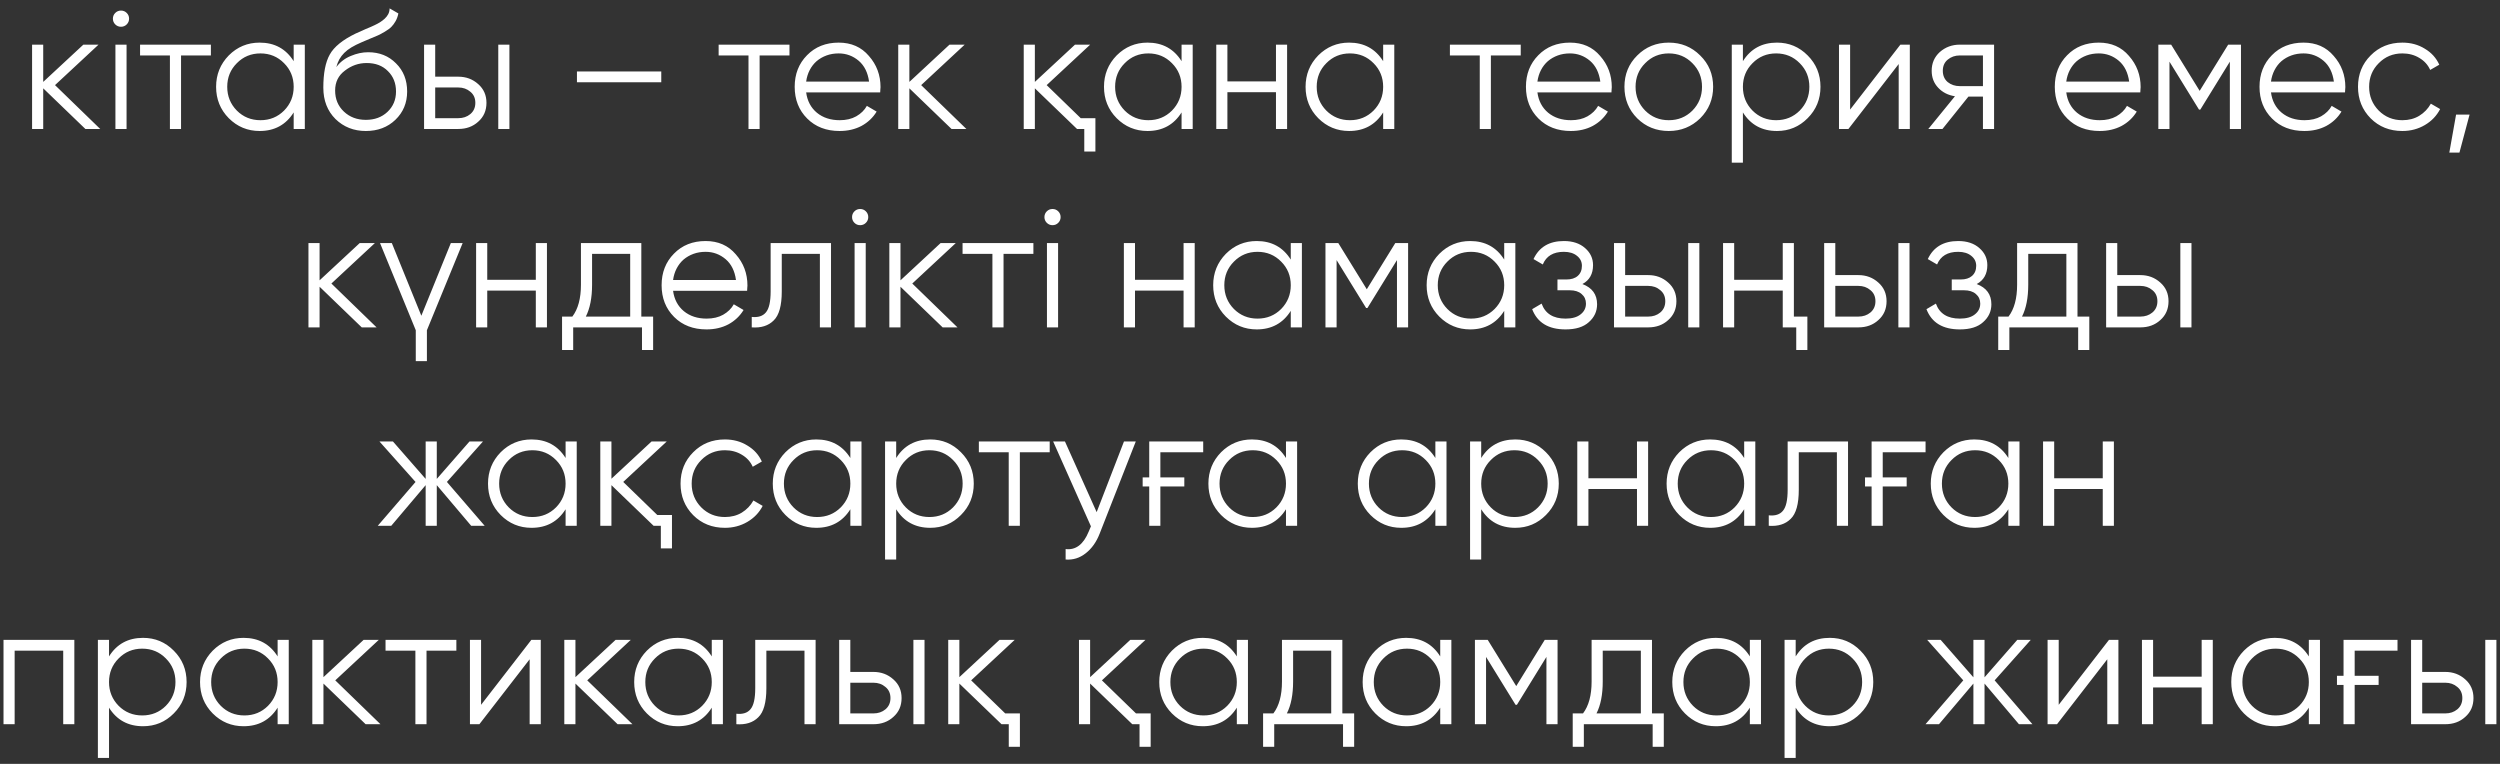 <?xml version="1.0" encoding="UTF-8"?> <svg xmlns="http://www.w3.org/2000/svg" width="252" height="77" viewBox="0 0 252 77" fill="none"><rect x="0" y="0" width="252" height="77" fill="#333333" stroke="none"/><path d="M10.102 13H8.606L4.356 8.903V13H3.234V4.5H4.356V8.257L8.402 4.5H9.932L5.546 8.58L10.102 13ZM12.774 2.46C12.615 2.619 12.422 2.698 12.196 2.698C11.969 2.698 11.777 2.619 11.618 2.46C11.459 2.301 11.38 2.109 11.38 1.882C11.38 1.655 11.459 1.463 11.618 1.304C11.777 1.145 11.969 1.066 12.196 1.066C12.422 1.066 12.615 1.145 12.774 1.304C12.932 1.463 13.012 1.655 13.012 1.882C13.012 2.109 12.932 2.301 12.774 2.46ZM11.635 13V4.5H12.757V13H11.635ZM21.258 4.5V5.588H18.249V13H17.127V5.588H14.118V4.5H21.258ZM29.603 4.5H30.725V13H29.603V11.334C28.821 12.581 27.676 13.204 26.169 13.204C24.956 13.204 23.919 12.773 23.058 11.912C22.208 11.051 21.783 9.997 21.783 8.75C21.783 7.515 22.208 6.461 23.058 5.588C23.919 4.727 24.956 4.296 26.169 4.296C27.676 4.296 28.821 4.919 29.603 6.166V4.5ZM23.874 11.147C24.52 11.793 25.313 12.116 26.254 12.116C27.195 12.116 27.988 11.793 28.634 11.147C29.28 10.49 29.603 9.691 29.603 8.75C29.603 7.809 29.28 7.016 28.634 6.37C27.988 5.713 27.195 5.384 26.254 5.384C25.313 5.384 24.52 5.713 23.874 6.37C23.228 7.016 22.905 7.809 22.905 8.75C22.905 9.691 23.228 10.49 23.874 11.147ZM36.875 13.204C35.662 13.204 34.642 12.802 33.815 11.997C32.999 11.181 32.591 10.127 32.591 8.835C32.591 7.384 32.806 6.274 33.237 5.503C33.667 4.721 34.54 4.013 35.855 3.378C35.979 3.321 36.121 3.259 36.28 3.191C36.45 3.112 36.637 3.027 36.841 2.936C37.237 2.777 37.549 2.641 37.776 2.528C37.946 2.449 38.116 2.358 38.286 2.256C38.467 2.143 38.631 2.018 38.779 1.882C38.926 1.746 39.045 1.593 39.136 1.423C39.226 1.242 39.272 1.049 39.272 0.845L40.156 1.355C40.099 1.638 40.008 1.893 39.884 2.12C39.748 2.358 39.606 2.551 39.459 2.698C39.323 2.845 39.102 3.01 38.796 3.191C38.648 3.282 38.518 3.355 38.405 3.412C38.291 3.469 38.189 3.52 38.099 3.565L37.249 3.922L36.45 4.262C36.053 4.432 35.713 4.602 35.43 4.772C35.146 4.942 34.903 5.129 34.699 5.333C34.506 5.526 34.342 5.741 34.206 5.979C34.081 6.206 33.979 6.466 33.9 6.761C34.285 6.251 34.772 5.877 35.362 5.639C35.951 5.39 36.535 5.265 37.113 5.265C38.246 5.265 39.181 5.639 39.918 6.387C40.666 7.124 41.04 8.07 41.04 9.226C41.04 10.371 40.643 11.323 39.85 12.082C39.068 12.83 38.076 13.204 36.875 13.204ZM36.875 12.082C37.759 12.082 38.484 11.816 39.051 11.283C39.629 10.739 39.918 10.053 39.918 9.226C39.918 8.387 39.646 7.702 39.102 7.169C38.569 6.625 37.855 6.353 36.96 6.353C36.155 6.353 35.424 6.608 34.767 7.118C34.109 7.605 33.781 8.274 33.781 9.124C33.781 9.985 34.075 10.694 34.665 11.249C35.254 11.804 35.991 12.082 36.875 12.082ZM46.197 7.73C46.979 7.73 47.648 7.979 48.203 8.478C48.758 8.965 49.036 9.594 49.036 10.365C49.036 11.147 48.758 11.782 48.203 12.269C47.67 12.756 47.002 13 46.197 13H42.746V4.5H43.868V7.73H46.197ZM50.226 4.5H51.348V13H50.226V4.5ZM46.197 11.912C46.673 11.912 47.075 11.776 47.404 11.504C47.744 11.221 47.914 10.841 47.914 10.365C47.914 9.889 47.744 9.515 47.404 9.243C47.075 8.96 46.673 8.818 46.197 8.818H43.868V11.912H46.197ZM58.156 8.291V7.203H66.656V8.291H58.156ZM79.579 4.5V5.588H76.57V13H75.448V5.588H72.439V4.5H79.579ZM84.541 4.296C85.811 4.296 86.825 4.744 87.584 5.639C88.366 6.523 88.757 7.571 88.757 8.784C88.757 8.841 88.752 8.914 88.74 9.005C88.74 9.096 88.735 9.198 88.723 9.311H81.26C81.374 10.172 81.736 10.858 82.348 11.368C82.96 11.867 83.725 12.116 84.643 12.116C85.289 12.116 85.845 11.986 86.309 11.725C86.785 11.453 87.142 11.102 87.38 10.671L88.366 11.249C87.992 11.861 87.482 12.343 86.836 12.694C86.19 13.034 85.454 13.204 84.626 13.204C83.289 13.204 82.201 12.785 81.362 11.946C80.524 11.107 80.104 10.042 80.104 8.75C80.104 7.469 80.518 6.41 81.345 5.571C82.173 4.721 83.238 4.296 84.541 4.296ZM84.541 5.384C84.099 5.384 83.691 5.452 83.317 5.588C82.943 5.724 82.609 5.917 82.314 6.166C82.031 6.415 81.799 6.716 81.617 7.067C81.436 7.418 81.317 7.804 81.26 8.223H87.601C87.477 7.316 87.131 6.619 86.564 6.132C85.975 5.633 85.301 5.384 84.541 5.384ZM97.41 13H95.914L91.664 8.903V13H90.542V4.5H91.664V8.257L95.71 4.5H97.24L92.854 8.58L97.41 13ZM108.938 11.912H110.417V15.278H109.295V13H108.564L104.314 8.903V13H103.192V4.5H104.314V8.257L108.36 4.5H109.89L105.504 8.58L108.938 11.912ZM119.102 4.5H120.224V13H119.102V11.334C118.32 12.581 117.175 13.204 115.668 13.204C114.455 13.204 113.418 12.773 112.557 11.912C111.707 11.051 111.282 9.997 111.282 8.75C111.282 7.515 111.707 6.461 112.557 5.588C113.418 4.727 114.455 4.296 115.668 4.296C117.175 4.296 118.32 4.919 119.102 6.166V4.5ZM113.373 11.147C114.019 11.793 114.812 12.116 115.753 12.116C116.694 12.116 117.487 11.793 118.133 11.147C118.779 10.49 119.102 9.691 119.102 8.75C119.102 7.809 118.779 7.016 118.133 6.37C117.487 5.713 116.694 5.384 115.753 5.384C114.812 5.384 114.019 5.713 113.373 6.37C112.727 7.016 112.404 7.809 112.404 8.75C112.404 9.691 112.727 10.49 113.373 11.147ZM128.618 4.5H129.74V13H128.618V9.294H123.722V13H122.6V4.5H123.722V8.206H128.618V4.5ZM139.422 4.5H140.544V13H139.422V11.334C138.64 12.581 137.496 13.204 135.988 13.204C134.776 13.204 133.739 12.773 132.877 11.912C132.027 11.051 131.602 9.997 131.602 8.75C131.602 7.515 132.027 6.461 132.877 5.588C133.739 4.727 134.776 4.296 135.988 4.296C137.496 4.296 138.64 4.919 139.422 6.166V4.5ZM133.693 11.147C134.339 11.793 135.133 12.116 136.073 12.116C137.014 12.116 137.807 11.793 138.453 11.147C139.099 10.49 139.422 9.691 139.422 8.75C139.422 7.809 139.099 7.016 138.453 6.37C137.807 5.713 137.014 5.384 136.073 5.384C135.133 5.384 134.339 5.713 133.693 6.37C133.047 7.016 132.724 7.809 132.724 8.75C132.724 9.691 133.047 10.49 133.693 11.147ZM153.29 4.5V5.588H150.281V13H149.159V5.588H146.15V4.5H153.29ZM158.252 4.296C159.522 4.296 160.536 4.744 161.295 5.639C162.077 6.523 162.468 7.571 162.468 8.784C162.468 8.841 162.463 8.914 162.451 9.005C162.451 9.096 162.446 9.198 162.434 9.311H154.971C155.085 10.172 155.447 10.858 156.059 11.368C156.671 11.867 157.436 12.116 158.354 12.116C159 12.116 159.556 11.986 160.02 11.725C160.496 11.453 160.853 11.102 161.091 10.671L162.077 11.249C161.703 11.861 161.193 12.343 160.547 12.694C159.901 13.034 159.165 13.204 158.337 13.204C157 13.204 155.912 12.785 155.073 11.946C154.235 11.107 153.815 10.042 153.815 8.75C153.815 7.469 154.229 6.41 155.056 5.571C155.884 4.721 156.949 4.296 158.252 4.296ZM158.252 5.384C157.81 5.384 157.402 5.452 157.028 5.588C156.654 5.724 156.32 5.917 156.025 6.166C155.742 6.415 155.51 6.716 155.328 7.067C155.147 7.418 155.028 7.804 154.971 8.223H161.312C161.188 7.316 160.842 6.619 160.275 6.132C159.686 5.633 159.012 5.384 158.252 5.384ZM171.376 11.929C170.503 12.779 169.449 13.204 168.214 13.204C166.956 13.204 165.896 12.779 165.035 11.929C164.174 11.068 163.743 10.008 163.743 8.75C163.743 7.492 164.174 6.438 165.035 5.588C165.896 4.727 166.956 4.296 168.214 4.296C169.461 4.296 170.515 4.727 171.376 5.588C172.249 6.438 172.685 7.492 172.685 8.75C172.685 9.997 172.249 11.056 171.376 11.929ZM165.834 11.147C166.48 11.793 167.273 12.116 168.214 12.116C169.155 12.116 169.948 11.793 170.594 11.147C171.24 10.49 171.563 9.691 171.563 8.75C171.563 7.809 171.24 7.016 170.594 6.37C169.948 5.713 169.155 5.384 168.214 5.384C167.273 5.384 166.48 5.713 165.834 6.37C165.188 7.016 164.865 7.809 164.865 8.75C164.865 9.691 165.188 10.49 165.834 11.147ZM179.119 4.296C180.331 4.296 181.363 4.727 182.213 5.588C183.074 6.449 183.505 7.503 183.505 8.75C183.505 9.997 183.074 11.051 182.213 11.912C181.363 12.773 180.331 13.204 179.119 13.204C177.611 13.204 176.467 12.581 175.685 11.334V16.4H174.563V4.5H175.685V6.166C176.467 4.919 177.611 4.296 179.119 4.296ZM176.654 11.147C177.3 11.793 178.093 12.116 179.034 12.116C179.974 12.116 180.768 11.793 181.414 11.147C182.06 10.49 182.383 9.691 182.383 8.75C182.383 7.809 182.06 7.016 181.414 6.37C180.768 5.713 179.974 5.384 179.034 5.384C178.093 5.384 177.3 5.713 176.654 6.37C176.008 7.016 175.685 7.809 175.685 8.75C175.685 9.691 176.008 10.49 176.654 11.147ZM191.558 4.5H192.51V13H191.388V6.455L186.322 13H185.37V4.5H186.492V11.045L191.558 4.5ZM201.003 4.5V13H199.881V9.736H198.419L195.801 13H194.373L197.059 9.702C196.379 9.6 195.818 9.317 195.376 8.852C194.934 8.387 194.713 7.815 194.713 7.135C194.713 6.376 194.985 5.747 195.529 5.248C196.096 4.749 196.77 4.5 197.552 4.5H201.003ZM199.881 8.682V5.588H197.552C197.076 5.588 196.668 5.73 196.328 6.013C195.999 6.285 195.835 6.659 195.835 7.135C195.835 7.611 195.999 7.991 196.328 8.274C196.668 8.546 197.076 8.682 197.552 8.682H199.881ZM211.56 4.296C212.829 4.296 213.844 4.744 214.603 5.639C215.385 6.523 215.776 7.571 215.776 8.784C215.776 8.841 215.77 8.914 215.759 9.005C215.759 9.096 215.753 9.198 215.742 9.311H208.279C208.392 10.172 208.755 10.858 209.367 11.368C209.979 11.867 210.744 12.116 211.662 12.116C212.308 12.116 212.863 11.986 213.328 11.725C213.804 11.453 214.161 11.102 214.399 10.671L215.385 11.249C215.011 11.861 214.501 12.343 213.855 12.694C213.209 13.034 212.472 13.204 211.645 13.204C210.308 13.204 209.22 12.785 208.381 11.946C207.542 11.107 207.123 10.042 207.123 8.75C207.123 7.469 207.537 6.41 208.364 5.571C209.191 4.721 210.257 4.296 211.56 4.296ZM211.56 5.384C211.118 5.384 210.71 5.452 210.336 5.588C209.962 5.724 209.628 5.917 209.333 6.166C209.05 6.415 208.817 6.716 208.636 7.067C208.455 7.418 208.336 7.804 208.279 8.223H214.62C214.495 7.316 214.15 6.619 213.583 6.132C212.994 5.633 212.319 5.384 211.56 5.384ZM225.891 4.5V13H224.769V6.217L221.794 11.045H221.658L218.683 6.217V13H217.561V4.5H218.853L221.726 9.158L224.599 4.5H225.891ZM232.196 4.296C233.465 4.296 234.479 4.744 235.239 5.639C236.021 6.523 236.412 7.571 236.412 8.784C236.412 8.841 236.406 8.914 236.395 9.005C236.395 9.096 236.389 9.198 236.378 9.311H228.915C229.028 10.172 229.391 10.858 230.003 11.368C230.615 11.867 231.38 12.116 232.298 12.116C232.944 12.116 233.499 11.986 233.964 11.725C234.44 11.453 234.797 11.102 235.035 10.671L236.021 11.249C235.647 11.861 235.137 12.343 234.491 12.694C233.845 13.034 233.108 13.204 232.281 13.204C230.943 13.204 229.855 12.785 229.017 11.946C228.178 11.107 227.759 10.042 227.759 8.75C227.759 7.469 228.172 6.41 229 5.571C229.827 4.721 230.892 4.296 232.196 4.296ZM232.196 5.384C231.754 5.384 231.346 5.452 230.972 5.588C230.598 5.724 230.263 5.917 229.969 6.166C229.685 6.415 229.453 6.716 229.272 7.067C229.09 7.418 228.971 7.804 228.915 8.223H235.256C235.131 7.316 234.785 6.619 234.219 6.132C233.629 5.633 232.955 5.384 232.196 5.384ZM242.157 13.204C240.877 13.204 239.811 12.779 238.961 11.929C238.111 11.068 237.686 10.008 237.686 8.75C237.686 7.492 238.111 6.438 238.961 5.588C239.811 4.727 240.877 4.296 242.157 4.296C243.007 4.296 243.761 4.5 244.418 4.908C245.087 5.305 245.574 5.843 245.88 6.523L244.962 7.05C244.736 6.54 244.373 6.138 243.874 5.843C243.376 5.537 242.803 5.384 242.157 5.384C241.217 5.384 240.423 5.713 239.777 6.37C239.131 7.016 238.808 7.809 238.808 8.75C238.808 9.691 239.131 10.49 239.777 11.147C240.423 11.793 241.217 12.116 242.157 12.116C242.803 12.116 243.37 11.969 243.857 11.674C244.356 11.368 244.747 10.96 245.03 10.45L245.965 10.994C245.614 11.674 245.098 12.212 244.418 12.609C243.738 13.006 242.985 13.204 242.157 13.204ZM248.932 11.555L247.912 15.38H246.892L247.572 11.555H248.932ZM37.96 33H36.464L32.214 28.903V33H31.092V24.5H32.214V28.257L36.26 24.5H37.79L33.404 28.58L37.96 33ZM45.446 24.5H46.636L43.032 33.289V36.4H41.91V33.289L38.306 24.5H39.496L42.471 31.827L45.446 24.5ZM54.01 24.5H55.132V33H54.01V29.294H49.114V33H47.992V24.5H49.114V28.206H54.01V24.5ZM64.645 31.912H65.835V35.278H64.713V33H57.777V35.278H56.655V31.912H57.692C58.27 31.153 58.559 30.082 58.559 28.699V24.5H64.645V31.912ZM63.523 31.912V25.588H59.681V28.699C59.681 30.014 59.471 31.085 59.052 31.912H63.523ZM71.127 24.296C72.397 24.296 73.411 24.744 74.17 25.639C74.952 26.523 75.343 27.571 75.343 28.784C75.343 28.841 75.338 28.914 75.326 29.005C75.326 29.096 75.321 29.198 75.309 29.311H67.846C67.96 30.172 68.322 30.858 68.934 31.368C69.546 31.867 70.311 32.116 71.229 32.116C71.875 32.116 72.431 31.986 72.895 31.725C73.371 31.453 73.728 31.102 73.966 30.671L74.952 31.249C74.578 31.861 74.068 32.343 73.422 32.694C72.776 33.034 72.04 33.204 71.212 33.204C69.875 33.204 68.787 32.785 67.948 31.946C67.11 31.107 66.69 30.042 66.69 28.75C66.69 27.469 67.104 26.41 67.931 25.571C68.759 24.721 69.824 24.296 71.127 24.296ZM71.127 25.384C70.685 25.384 70.277 25.452 69.903 25.588C69.529 25.724 69.195 25.917 68.9 26.166C68.617 26.415 68.385 26.716 68.203 27.067C68.022 27.418 67.903 27.804 67.846 28.223H74.187C74.063 27.316 73.717 26.619 73.15 26.132C72.561 25.633 71.887 25.384 71.127 25.384ZM83.766 24.5V33H82.644V25.588H78.802V29.379C78.802 30.807 78.53 31.782 77.986 32.303C77.453 32.836 76.717 33.068 75.776 33V31.946C76.422 32.014 76.898 31.861 77.204 31.487C77.521 31.113 77.68 30.41 77.68 29.379V24.5H83.766ZM87.282 22.46C87.123 22.619 86.93 22.698 86.704 22.698C86.477 22.698 86.284 22.619 86.126 22.46C85.967 22.301 85.888 22.109 85.888 21.882C85.888 21.655 85.967 21.463 86.126 21.304C86.284 21.145 86.477 21.066 86.704 21.066C86.93 21.066 87.123 21.145 87.282 21.304C87.44 21.463 87.52 21.655 87.52 21.882C87.52 22.109 87.44 22.301 87.282 22.46ZM86.143 33V24.5H87.265V33H86.143ZM96.514 33H95.018L90.768 28.903V33H89.646V24.5H90.768V28.257L94.814 24.5H96.344L91.958 28.58L96.514 33ZM104.166 24.5V25.588H101.157V33H100.035V25.588H97.026V24.5H104.166ZM106.672 22.46C106.514 22.619 106.321 22.698 106.094 22.698C105.868 22.698 105.675 22.619 105.516 22.46C105.358 22.301 105.278 22.109 105.278 21.882C105.278 21.655 105.358 21.463 105.516 21.304C105.675 21.145 105.868 21.066 106.094 21.066C106.321 21.066 106.514 21.145 106.672 21.304C106.831 21.463 106.91 21.655 106.91 21.882C106.91 22.109 106.831 22.301 106.672 22.46ZM105.533 33V24.5H106.655V33H105.533ZM119.304 24.5H120.426V33H119.304V29.294H114.408V33H113.286V24.5H114.408V28.206H119.304V24.5ZM130.109 24.5H131.231V33H130.109V31.334C129.327 32.581 128.182 33.204 126.675 33.204C125.462 33.204 124.425 32.773 123.564 31.912C122.714 31.051 122.289 29.997 122.289 28.75C122.289 27.515 122.714 26.461 123.564 25.588C124.425 24.727 125.462 24.296 126.675 24.296C128.182 24.296 129.327 24.919 130.109 26.166V24.5ZM124.38 31.147C125.026 31.793 125.819 32.116 126.76 32.116C127.701 32.116 128.494 31.793 129.14 31.147C129.786 30.49 130.109 29.691 130.109 28.75C130.109 27.809 129.786 27.016 129.14 26.37C128.494 25.713 127.701 25.384 126.76 25.384C125.819 25.384 125.026 25.713 124.38 26.37C123.734 27.016 123.411 27.809 123.411 28.75C123.411 29.691 123.734 30.49 124.38 31.147ZM141.937 24.5V33H140.815V26.217L137.84 31.045H137.704L134.729 26.217V33H133.607V24.5H134.899L137.772 29.158L140.645 24.5H141.937ZM151.625 24.5H152.747V33H151.625V31.334C150.843 32.581 149.698 33.204 148.191 33.204C146.978 33.204 145.941 32.773 145.08 31.912C144.23 31.051 143.805 29.997 143.805 28.75C143.805 27.515 144.23 26.461 145.08 25.588C145.941 24.727 146.978 24.296 148.191 24.296C149.698 24.296 150.843 24.919 151.625 26.166V24.5ZM145.896 31.147C146.542 31.793 147.335 32.116 148.276 32.116C149.216 32.116 150.01 31.793 150.656 31.147C151.302 30.49 151.625 29.691 151.625 28.75C151.625 27.809 151.302 27.016 150.656 26.37C150.01 25.713 149.216 25.384 148.276 25.384C147.335 25.384 146.542 25.713 145.896 26.37C145.25 27.016 144.927 27.809 144.927 28.75C144.927 29.691 145.25 30.49 145.896 31.147ZM159.508 28.631C160.494 29.005 160.987 29.685 160.987 30.671C160.987 31.385 160.709 31.986 160.154 32.473C159.621 32.96 158.839 33.204 157.808 33.204C156.085 33.204 154.963 32.524 154.442 31.164L155.394 30.603C155.757 31.612 156.561 32.116 157.808 32.116C158.465 32.116 158.97 31.974 159.321 31.691C159.684 31.408 159.865 31.045 159.865 30.603C159.865 30.206 159.718 29.883 159.423 29.634C159.14 29.385 158.743 29.26 158.233 29.26H156.992V28.172H157.893C158.38 28.172 158.76 28.053 159.032 27.815C159.315 27.566 159.457 27.226 159.457 26.795C159.457 26.387 159.293 26.053 158.964 25.792C158.635 25.52 158.193 25.384 157.638 25.384C156.573 25.384 155.864 25.809 155.513 26.659L154.578 26.115C155.145 24.902 156.165 24.296 157.638 24.296C158.533 24.296 159.247 24.534 159.78 25.01C160.313 25.475 160.579 26.047 160.579 26.727C160.579 27.611 160.222 28.246 159.508 28.631ZM166.143 27.73C166.925 27.73 167.594 27.979 168.149 28.478C168.705 28.965 168.982 29.594 168.982 30.365C168.982 31.147 168.705 31.782 168.149 32.269C167.617 32.756 166.948 33 166.143 33H162.692V24.5H163.814V27.73H166.143ZM170.172 24.5H171.294V33H170.172V24.5ZM166.143 31.912C166.619 31.912 167.022 31.776 167.35 31.504C167.69 31.221 167.86 30.841 167.86 30.365C167.86 29.889 167.69 29.515 167.35 29.243C167.022 28.96 166.619 28.818 166.143 28.818H163.814V31.912H166.143ZM179.701 24.5H180.823V31.912H182.183V35.278H181.061V33H179.701V29.294H174.805V33H173.683V24.5H174.805V28.206H179.701V24.5ZM187.327 27.73C188.109 27.73 188.778 27.979 189.333 28.478C189.888 28.965 190.166 29.594 190.166 30.365C190.166 31.147 189.888 31.782 189.333 32.269C188.8 32.756 188.132 33 187.327 33H183.876V24.5H184.998V27.73H187.327ZM191.356 24.5H192.478V33H191.356V24.5ZM187.327 31.912C187.803 31.912 188.205 31.776 188.534 31.504C188.874 31.221 189.044 30.841 189.044 30.365C189.044 29.889 188.874 29.515 188.534 29.243C188.205 28.96 187.803 28.818 187.327 28.818H184.998V31.912H187.327ZM199.252 28.631C200.238 29.005 200.731 29.685 200.731 30.671C200.731 31.385 200.454 31.986 199.898 32.473C199.366 32.96 198.584 33.204 197.552 33.204C195.83 33.204 194.708 32.524 194.186 31.164L195.138 30.603C195.501 31.612 196.306 32.116 197.552 32.116C198.21 32.116 198.714 31.974 199.065 31.691C199.428 31.408 199.609 31.045 199.609 30.603C199.609 30.206 199.462 29.883 199.167 29.634C198.884 29.385 198.487 29.26 197.977 29.26H196.736V28.172H197.637C198.125 28.172 198.504 28.053 198.776 27.815C199.06 27.566 199.201 27.226 199.201 26.795C199.201 26.387 199.037 26.053 198.708 25.792C198.38 25.52 197.938 25.384 197.382 25.384C196.317 25.384 195.609 25.809 195.257 26.659L194.322 26.115C194.889 24.902 195.909 24.296 197.382 24.296C198.278 24.296 198.992 24.534 199.524 25.01C200.057 25.475 200.323 26.047 200.323 26.727C200.323 27.611 199.966 28.246 199.252 28.631ZM209.411 31.912H210.601V35.278H209.479V33H202.543V35.278H201.421V31.912H202.458C203.036 31.153 203.325 30.082 203.325 28.699V24.5H209.411V31.912ZM208.289 31.912V25.588H204.447V28.699C204.447 30.014 204.237 31.085 203.818 31.912H208.289ZM215.749 27.73C216.531 27.73 217.2 27.979 217.755 28.478C218.31 28.965 218.588 29.594 218.588 30.365C218.588 31.147 218.31 31.782 217.755 32.269C217.222 32.756 216.554 33 215.749 33H212.298V24.5H213.42V27.73H215.749ZM219.778 24.5H220.9V33H219.778V24.5ZM215.749 31.912C216.225 31.912 216.627 31.776 216.956 31.504C217.296 31.221 217.466 30.841 217.466 30.365C217.466 29.889 217.296 29.515 216.956 29.243C216.627 28.96 216.225 28.818 215.749 28.818H213.42V31.912H215.749ZM48.856 53H47.496L44.028 48.903V53H42.906V48.903L39.438 53H38.078L41.886 48.58L38.248 44.5H39.608L42.906 48.274V44.5H44.028V48.274L47.326 44.5H48.686L45.048 48.58L48.856 53ZM57.012 44.5H58.134V53H57.012V51.334C56.23 52.581 55.086 53.204 53.578 53.204C52.365 53.204 51.328 52.773 50.467 51.912C49.617 51.051 49.192 49.997 49.192 48.75C49.192 47.515 49.617 46.461 50.467 45.588C51.328 44.727 52.365 44.296 53.578 44.296C55.086 44.296 56.23 44.919 57.012 46.166V44.5ZM51.283 51.147C51.929 51.793 52.722 52.116 53.663 52.116C54.604 52.116 55.397 51.793 56.043 51.147C56.689 50.49 57.012 49.691 57.012 48.75C57.012 47.809 56.689 47.016 56.043 46.37C55.397 45.713 54.604 45.384 53.663 45.384C52.722 45.384 51.929 45.713 51.283 46.37C50.637 47.016 50.314 47.809 50.314 48.75C50.314 49.691 50.637 50.49 51.283 51.147ZM66.256 51.912H67.735V55.278H66.613V53H65.882L61.632 48.903V53H60.51V44.5H61.632V48.257L65.678 44.5H67.208L62.822 48.58L66.256 51.912ZM73.07 53.204C71.79 53.204 70.724 52.779 69.874 51.929C69.024 51.068 68.599 50.008 68.599 48.75C68.599 47.492 69.024 46.438 69.874 45.588C70.724 44.727 71.79 44.296 73.07 44.296C73.92 44.296 74.674 44.5 75.331 44.908C76 45.305 76.487 45.843 76.793 46.523L75.875 47.05C75.649 46.54 75.286 46.138 74.787 45.843C74.289 45.537 73.716 45.384 73.07 45.384C72.13 45.384 71.336 45.713 70.69 46.37C70.044 47.016 69.721 47.809 69.721 48.75C69.721 49.691 70.044 50.49 70.69 51.147C71.336 51.793 72.13 52.116 73.07 52.116C73.716 52.116 74.283 51.969 74.77 51.674C75.269 51.368 75.66 50.96 75.943 50.45L76.878 50.994C76.527 51.674 76.011 52.212 75.331 52.609C74.651 53.006 73.898 53.204 73.07 53.204ZM85.716 44.5H86.838V53H85.716V51.334C84.934 52.581 83.79 53.204 82.282 53.204C81.07 53.204 80.033 52.773 79.171 51.912C78.321 51.051 77.896 49.997 77.896 48.75C77.896 47.515 78.321 46.461 79.171 45.588C80.033 44.727 81.07 44.296 82.282 44.296C83.79 44.296 84.934 44.919 85.716 46.166V44.5ZM79.987 51.147C80.633 51.793 81.427 52.116 82.367 52.116C83.308 52.116 84.101 51.793 84.747 51.147C85.393 50.49 85.716 49.691 85.716 48.75C85.716 47.809 85.393 47.016 84.747 46.37C84.101 45.713 83.308 45.384 82.367 45.384C81.427 45.384 80.633 45.713 79.987 46.37C79.341 47.016 79.018 47.809 79.018 48.75C79.018 49.691 79.341 50.49 79.987 51.147ZM93.77 44.296C94.983 44.296 96.014 44.727 96.864 45.588C97.725 46.449 98.156 47.503 98.156 48.75C98.156 49.997 97.725 51.051 96.864 51.912C96.014 52.773 94.983 53.204 93.77 53.204C92.263 53.204 91.118 52.581 90.336 51.334V56.4H89.214V44.5H90.336V46.166C91.118 44.919 92.263 44.296 93.77 44.296ZM91.305 51.147C91.951 51.793 92.744 52.116 93.685 52.116C94.626 52.116 95.419 51.793 96.065 51.147C96.711 50.49 97.034 49.691 97.034 48.75C97.034 47.809 96.711 47.016 96.065 46.37C95.419 45.713 94.626 45.384 93.685 45.384C92.744 45.384 91.951 45.713 91.305 46.37C90.659 47.016 90.336 47.809 90.336 48.75C90.336 49.691 90.659 50.49 91.305 51.147ZM105.81 44.5V45.588H102.801V53H101.679V45.588H98.669V44.5H105.81ZM113.297 44.5H114.487L110.849 53.782C110.52 54.632 110.05 55.295 109.438 55.771C108.837 56.247 108.163 56.457 107.415 56.4V55.346C108.435 55.471 109.211 54.881 109.744 53.578L109.965 53.051L106.157 44.5H107.347L110.543 51.623L113.297 44.5ZM115.18 48.121H115.843V44.5H121.283V45.588H116.965V48.121H119.379V49.039H116.965V53H115.843V49.039H115.18V48.121ZM129.627 44.5H130.749V53H129.627V51.334C128.845 52.581 127.701 53.204 126.193 53.204C124.981 53.204 123.944 52.773 123.082 51.912C122.232 51.051 121.807 49.997 121.807 48.75C121.807 47.515 122.232 46.461 123.082 45.588C123.944 44.727 124.981 44.296 126.193 44.296C127.701 44.296 128.845 44.919 129.627 46.166V44.5ZM123.898 51.147C124.544 51.793 125.338 52.116 126.278 52.116C127.219 52.116 128.012 51.793 128.658 51.147C129.304 50.49 129.627 49.691 129.627 48.75C129.627 47.809 129.304 47.016 128.658 46.37C128.012 45.713 127.219 45.384 126.278 45.384C125.338 45.384 124.544 45.713 123.898 46.37C123.252 47.016 122.929 47.809 122.929 48.75C122.929 49.691 123.252 50.49 123.898 51.147ZM144.685 44.5H145.807V53H144.685V51.334C143.903 52.581 142.758 53.204 141.251 53.204C140.038 53.204 139.001 52.773 138.14 51.912C137.29 51.051 136.865 49.997 136.865 48.75C136.865 47.515 137.29 46.461 138.14 45.588C139.001 44.727 140.038 44.296 141.251 44.296C142.758 44.296 143.903 44.919 144.685 46.166V44.5ZM138.956 51.147C139.602 51.793 140.395 52.116 141.336 52.116C142.277 52.116 143.07 51.793 143.716 51.147C144.362 50.49 144.685 49.691 144.685 48.75C144.685 47.809 144.362 47.016 143.716 46.37C143.07 45.713 142.277 45.384 141.336 45.384C140.395 45.384 139.602 45.713 138.956 46.37C138.31 47.016 137.987 47.809 137.987 48.75C137.987 49.691 138.31 50.49 138.956 51.147ZM152.739 44.296C153.951 44.296 154.983 44.727 155.833 45.588C156.694 46.449 157.125 47.503 157.125 48.75C157.125 49.997 156.694 51.051 155.833 51.912C154.983 52.773 153.951 53.204 152.739 53.204C151.231 53.204 150.087 52.581 149.305 51.334V56.4H148.183V44.5H149.305V46.166C150.087 44.919 151.231 44.296 152.739 44.296ZM150.274 51.147C150.92 51.793 151.713 52.116 152.654 52.116C153.594 52.116 154.388 51.793 155.034 51.147C155.68 50.49 156.003 49.691 156.003 48.75C156.003 47.809 155.68 47.016 155.034 46.37C154.388 45.713 153.594 45.384 152.654 45.384C151.713 45.384 150.92 45.713 150.274 46.37C149.628 47.016 149.305 47.809 149.305 48.75C149.305 49.691 149.628 50.49 150.274 51.147ZM165.008 44.5H166.13V53H165.008V49.294H160.112V53H158.99V44.5H160.112V48.206H165.008V44.5ZM175.813 44.5H176.935V53H175.813V51.334C175.031 52.581 173.886 53.204 172.379 53.204C171.166 53.204 170.129 52.773 169.268 51.912C168.418 51.051 167.993 49.997 167.993 48.75C167.993 47.515 168.418 46.461 169.268 45.588C170.129 44.727 171.166 44.296 172.379 44.296C173.886 44.296 175.031 44.919 175.813 46.166V44.5ZM170.084 51.147C170.73 51.793 171.523 52.116 172.464 52.116C173.405 52.116 174.198 51.793 174.844 51.147C175.49 50.49 175.813 49.691 175.813 48.75C175.813 47.809 175.49 47.016 174.844 46.37C174.198 45.713 173.405 45.384 172.464 45.384C171.523 45.384 170.73 45.713 170.084 46.37C169.438 47.016 169.115 47.809 169.115 48.75C169.115 49.691 169.438 50.49 170.084 51.147ZM186.281 44.5V53H185.159V45.588H181.317V49.379C181.317 50.807 181.045 51.782 180.501 52.303C179.968 52.836 179.231 53.068 178.291 53V51.946C178.937 52.014 179.413 51.861 179.719 51.487C180.036 51.113 180.195 50.41 180.195 49.379V44.5H186.281ZM187.994 48.121H188.657V44.5H194.097V45.588H189.779V48.121H192.193V49.039H189.779V53H188.657V49.039H187.994V48.121ZM202.442 44.5H203.564V53H202.442V51.334C201.66 52.581 200.515 53.204 199.008 53.204C197.795 53.204 196.758 52.773 195.897 51.912C195.047 51.051 194.622 49.997 194.622 48.75C194.622 47.515 195.047 46.461 195.897 45.588C196.758 44.727 197.795 44.296 199.008 44.296C200.515 44.296 201.66 44.919 202.442 46.166V44.5ZM196.713 51.147C197.359 51.793 198.152 52.116 199.093 52.116C200.034 52.116 200.827 51.793 201.473 51.147C202.119 50.49 202.442 49.691 202.442 48.75C202.442 47.809 202.119 47.016 201.473 46.37C200.827 45.713 200.034 45.384 199.093 45.384C198.152 45.384 197.359 45.713 196.713 46.37C196.067 47.016 195.744 47.809 195.744 48.75C195.744 49.691 196.067 50.49 196.713 51.147ZM211.958 44.5H213.08V53H211.958V49.294H207.062V53H205.94V44.5H207.062V48.206H211.958V44.5ZM7.494 64.5V73H6.372V65.588H1.476V73H0.354V64.5H7.494ZM14.423 64.296C15.635 64.296 16.667 64.727 17.517 65.588C18.378 66.449 18.809 67.503 18.809 68.75C18.809 69.997 18.378 71.051 17.517 71.912C16.667 72.773 15.635 73.204 14.423 73.204C12.915 73.204 11.771 72.581 10.989 71.334V76.4H9.867V64.5H10.989V66.166C11.771 64.919 12.915 64.296 14.423 64.296ZM11.958 71.147C12.604 71.793 13.397 72.116 14.338 72.116C15.278 72.116 16.072 71.793 16.718 71.147C17.364 70.49 17.687 69.691 17.687 68.75C17.687 67.809 17.364 67.016 16.718 66.37C16.072 65.713 15.278 65.384 14.338 65.384C13.397 65.384 12.604 65.713 11.958 66.37C11.312 67.016 10.989 67.809 10.989 68.75C10.989 69.691 11.312 70.49 11.958 71.147ZM27.984 64.5H29.106V73H27.984V71.334C27.202 72.581 26.058 73.204 24.55 73.204C23.338 73.204 22.301 72.773 21.439 71.912C20.589 71.051 20.164 69.997 20.164 68.75C20.164 67.515 20.589 66.461 21.439 65.588C22.301 64.727 23.338 64.296 24.55 64.296C26.058 64.296 27.202 64.919 27.984 66.166V64.5ZM22.255 71.147C22.901 71.793 23.695 72.116 24.635 72.116C25.576 72.116 26.369 71.793 27.015 71.147C27.661 70.49 27.984 69.691 27.984 68.75C27.984 67.809 27.661 67.016 27.015 66.37C26.369 65.713 25.576 65.384 24.635 65.384C23.695 65.384 22.901 65.713 22.255 66.37C21.609 67.016 21.286 67.809 21.286 68.75C21.286 69.691 21.609 70.49 22.255 71.147ZM38.35 73H36.854L32.604 68.903V73H31.482V64.5H32.604V68.257L36.65 64.5H38.18L33.794 68.58L38.35 73ZM46.002 64.5V65.588H42.993V73H41.871V65.588H38.862V64.5H46.002ZM53.558 64.5H54.51V73H53.388V66.455L48.322 73H47.37V64.5H48.492V71.045L53.558 64.5ZM63.75 73H62.254L58.004 68.903V73H56.882V64.5H58.004V68.257L62.05 64.5H63.58L59.194 68.58L63.75 73ZM71.746 64.5H72.868V73H71.746V71.334C70.964 72.581 69.819 73.204 68.312 73.204C67.099 73.204 66.062 72.773 65.201 71.912C64.351 71.051 63.926 69.997 63.926 68.75C63.926 67.515 64.351 66.461 65.201 65.588C66.062 64.727 67.099 64.296 68.312 64.296C69.819 64.296 70.964 64.919 71.746 66.166V64.5ZM66.017 71.147C66.663 71.793 67.456 72.116 68.397 72.116C69.338 72.116 70.131 71.793 70.777 71.147C71.423 70.49 71.746 69.691 71.746 68.75C71.746 67.809 71.423 67.016 70.777 66.37C70.131 65.713 69.338 65.384 68.397 65.384C67.456 65.384 66.663 65.713 66.017 66.37C65.371 67.016 65.048 67.809 65.048 68.75C65.048 69.691 65.371 70.49 66.017 71.147ZM82.214 64.5V73H81.092V65.588H77.25V69.379C77.25 70.807 76.978 71.782 76.434 72.303C75.901 72.836 75.164 73.068 74.224 73V71.946C74.87 72.014 75.346 71.861 75.652 71.487C75.969 71.113 76.128 70.41 76.128 69.379V64.5H82.214ZM88.041 67.73C88.823 67.73 89.492 67.979 90.047 68.478C90.603 68.965 90.88 69.594 90.88 70.365C90.88 71.147 90.603 71.782 90.047 72.269C89.515 72.756 88.846 73 88.041 73H84.59V64.5H85.712V67.73H88.041ZM92.07 64.5H93.192V73H92.07V64.5ZM88.041 71.912C88.517 71.912 88.92 71.776 89.248 71.504C89.588 71.221 89.758 70.841 89.758 70.365C89.758 69.889 89.588 69.515 89.248 69.243C88.92 68.96 88.517 68.818 88.041 68.818H85.712V71.912H88.041ZM101.327 71.912H102.806V75.278H101.684V73H100.953L96.703 68.903V73H95.581V64.5H96.703V68.257L100.749 64.5H102.279L97.893 68.58L101.327 71.912ZM114.508 71.912H115.987V75.278H114.865V73H114.134L109.884 68.903V73H108.762V64.5H109.884V68.257L113.93 64.5H115.46L111.074 68.58L114.508 71.912ZM124.672 64.5H125.794V73H124.672V71.334C123.89 72.581 122.745 73.204 121.238 73.204C120.025 73.204 118.988 72.773 118.127 71.912C117.277 71.051 116.852 69.997 116.852 68.75C116.852 67.515 117.277 66.461 118.127 65.588C118.988 64.727 120.025 64.296 121.238 64.296C122.745 64.296 123.89 64.919 124.672 66.166V64.5ZM118.943 71.147C119.589 71.793 120.382 72.116 121.323 72.116C122.264 72.116 123.057 71.793 123.703 71.147C124.349 70.49 124.672 69.691 124.672 68.75C124.672 67.809 124.349 67.016 123.703 66.37C123.057 65.713 122.264 65.384 121.323 65.384C120.382 65.384 119.589 65.713 118.943 66.37C118.297 67.016 117.974 67.809 117.974 68.75C117.974 69.691 118.297 70.49 118.943 71.147ZM135.309 71.912H136.499V75.278H135.377V73H128.441V75.278H127.319V71.912H128.356C128.934 71.153 129.223 70.082 129.223 68.699V64.5H135.309V71.912ZM134.187 71.912V65.588H130.345V68.699C130.345 70.014 130.136 71.085 129.716 71.912H134.187ZM145.175 64.5H146.297V73H145.175V71.334C144.393 72.581 143.248 73.204 141.741 73.204C140.528 73.204 139.491 72.773 138.63 71.912C137.78 71.051 137.355 69.997 137.355 68.75C137.355 67.515 137.78 66.461 138.63 65.588C139.491 64.727 140.528 64.296 141.741 64.296C143.248 64.296 144.393 64.919 145.175 66.166V64.5ZM139.446 71.147C140.092 71.793 140.885 72.116 141.826 72.116C142.766 72.116 143.56 71.793 144.206 71.147C144.852 70.49 145.175 69.691 145.175 68.75C145.175 67.809 144.852 67.016 144.206 66.37C143.56 65.713 142.766 65.384 141.826 65.384C140.885 65.384 140.092 65.713 139.446 66.37C138.8 67.016 138.477 67.809 138.477 68.75C138.477 69.691 138.8 70.49 139.446 71.147ZM157.002 64.5V73H155.88V66.217L152.905 71.045H152.769L149.794 66.217V73H148.672V64.5H149.964L152.837 69.158L155.71 64.5H157.002ZM166.52 71.912H167.71V75.278H166.588V73H159.652V75.278H158.53V71.912H159.567C160.145 71.153 160.434 70.082 160.434 68.699V64.5H166.52V71.912ZM165.398 71.912V65.588H161.556V68.699C161.556 70.014 161.347 71.085 160.927 71.912H165.398ZM176.386 64.5H177.508V73H176.386V71.334C175.604 72.581 174.459 73.204 172.952 73.204C171.739 73.204 170.702 72.773 169.841 71.912C168.991 71.051 168.566 69.997 168.566 68.75C168.566 67.515 168.991 66.461 169.841 65.588C170.702 64.727 171.739 64.296 172.952 64.296C174.459 64.296 175.604 64.919 176.386 66.166V64.5ZM170.657 71.147C171.303 71.793 172.096 72.116 173.037 72.116C173.977 72.116 174.771 71.793 175.417 71.147C176.063 70.49 176.386 69.691 176.386 68.75C176.386 67.809 176.063 67.016 175.417 66.37C174.771 65.713 173.977 65.384 173.037 65.384C172.096 65.384 171.303 65.713 170.657 66.37C170.011 67.016 169.688 67.809 169.688 68.75C169.688 69.691 170.011 70.49 170.657 71.147ZM184.439 64.296C185.652 64.296 186.683 64.727 187.533 65.588C188.395 66.449 188.825 67.503 188.825 68.75C188.825 69.997 188.395 71.051 187.533 71.912C186.683 72.773 185.652 73.204 184.439 73.204C182.932 73.204 181.787 72.581 181.005 71.334V76.4H179.883V64.5H181.005V66.166C181.787 64.919 182.932 64.296 184.439 64.296ZM181.974 71.147C182.62 71.793 183.414 72.116 184.354 72.116C185.295 72.116 186.088 71.793 186.734 71.147C187.38 70.49 187.703 69.691 187.703 68.75C187.703 67.809 187.38 67.016 186.734 66.37C186.088 65.713 185.295 65.384 184.354 65.384C183.414 65.384 182.62 65.713 181.974 66.37C181.328 67.016 181.005 67.809 181.005 68.75C181.005 69.691 181.328 70.49 181.974 71.147ZM204.869 73H203.509L200.041 68.903V73H198.919V68.903L195.451 73H194.091L197.899 68.58L194.261 64.5H195.621L198.919 68.274V64.5H200.041V68.274L203.339 64.5H204.699L201.061 68.58L204.869 73ZM212.584 64.5H213.536V73H212.414V66.455L207.348 73H206.396V64.5H207.518V71.045L212.584 64.5ZM221.927 64.5H223.049V73H221.927V69.294H217.031V73H215.909V64.5H217.031V68.206H221.927V64.5ZM232.731 64.5H233.853V73H232.731V71.334C231.949 72.581 230.805 73.204 229.297 73.204C228.085 73.204 227.048 72.773 226.186 71.912C225.336 71.051 224.911 69.997 224.911 68.75C224.911 67.515 225.336 66.461 226.186 65.588C227.048 64.727 228.085 64.296 229.297 64.296C230.805 64.296 231.949 64.919 232.731 66.166V64.5ZM227.002 71.147C227.648 71.793 228.442 72.116 229.382 72.116C230.323 72.116 231.116 71.793 231.762 71.147C232.408 70.49 232.731 69.691 232.731 68.75C232.731 67.809 232.408 67.016 231.762 66.37C231.116 65.713 230.323 65.384 229.382 65.384C228.442 65.384 227.648 65.713 227.002 66.37C226.356 67.016 226.033 67.809 226.033 68.75C226.033 69.691 226.356 70.49 227.002 71.147ZM235.566 68.121H236.229V64.5H241.669V65.588H237.351V68.121H239.765V69.039H237.351V73H236.229V69.039H235.566V68.121ZM246.487 67.73C247.269 67.73 247.937 67.979 248.493 68.478C249.048 68.965 249.326 69.594 249.326 70.365C249.326 71.147 249.048 71.782 248.493 72.269C247.96 72.756 247.291 73 246.487 73H243.036V64.5H244.158V67.73H246.487ZM250.516 64.5H251.638V73H250.516V64.5ZM246.487 71.912C246.963 71.912 247.365 71.776 247.694 71.504C248.034 71.221 248.204 70.841 248.204 70.365C248.204 69.889 248.034 69.515 247.694 69.243C247.365 68.96 246.963 68.818 246.487 68.818H244.158V71.912H246.487Z" fill="white"></path></svg> 